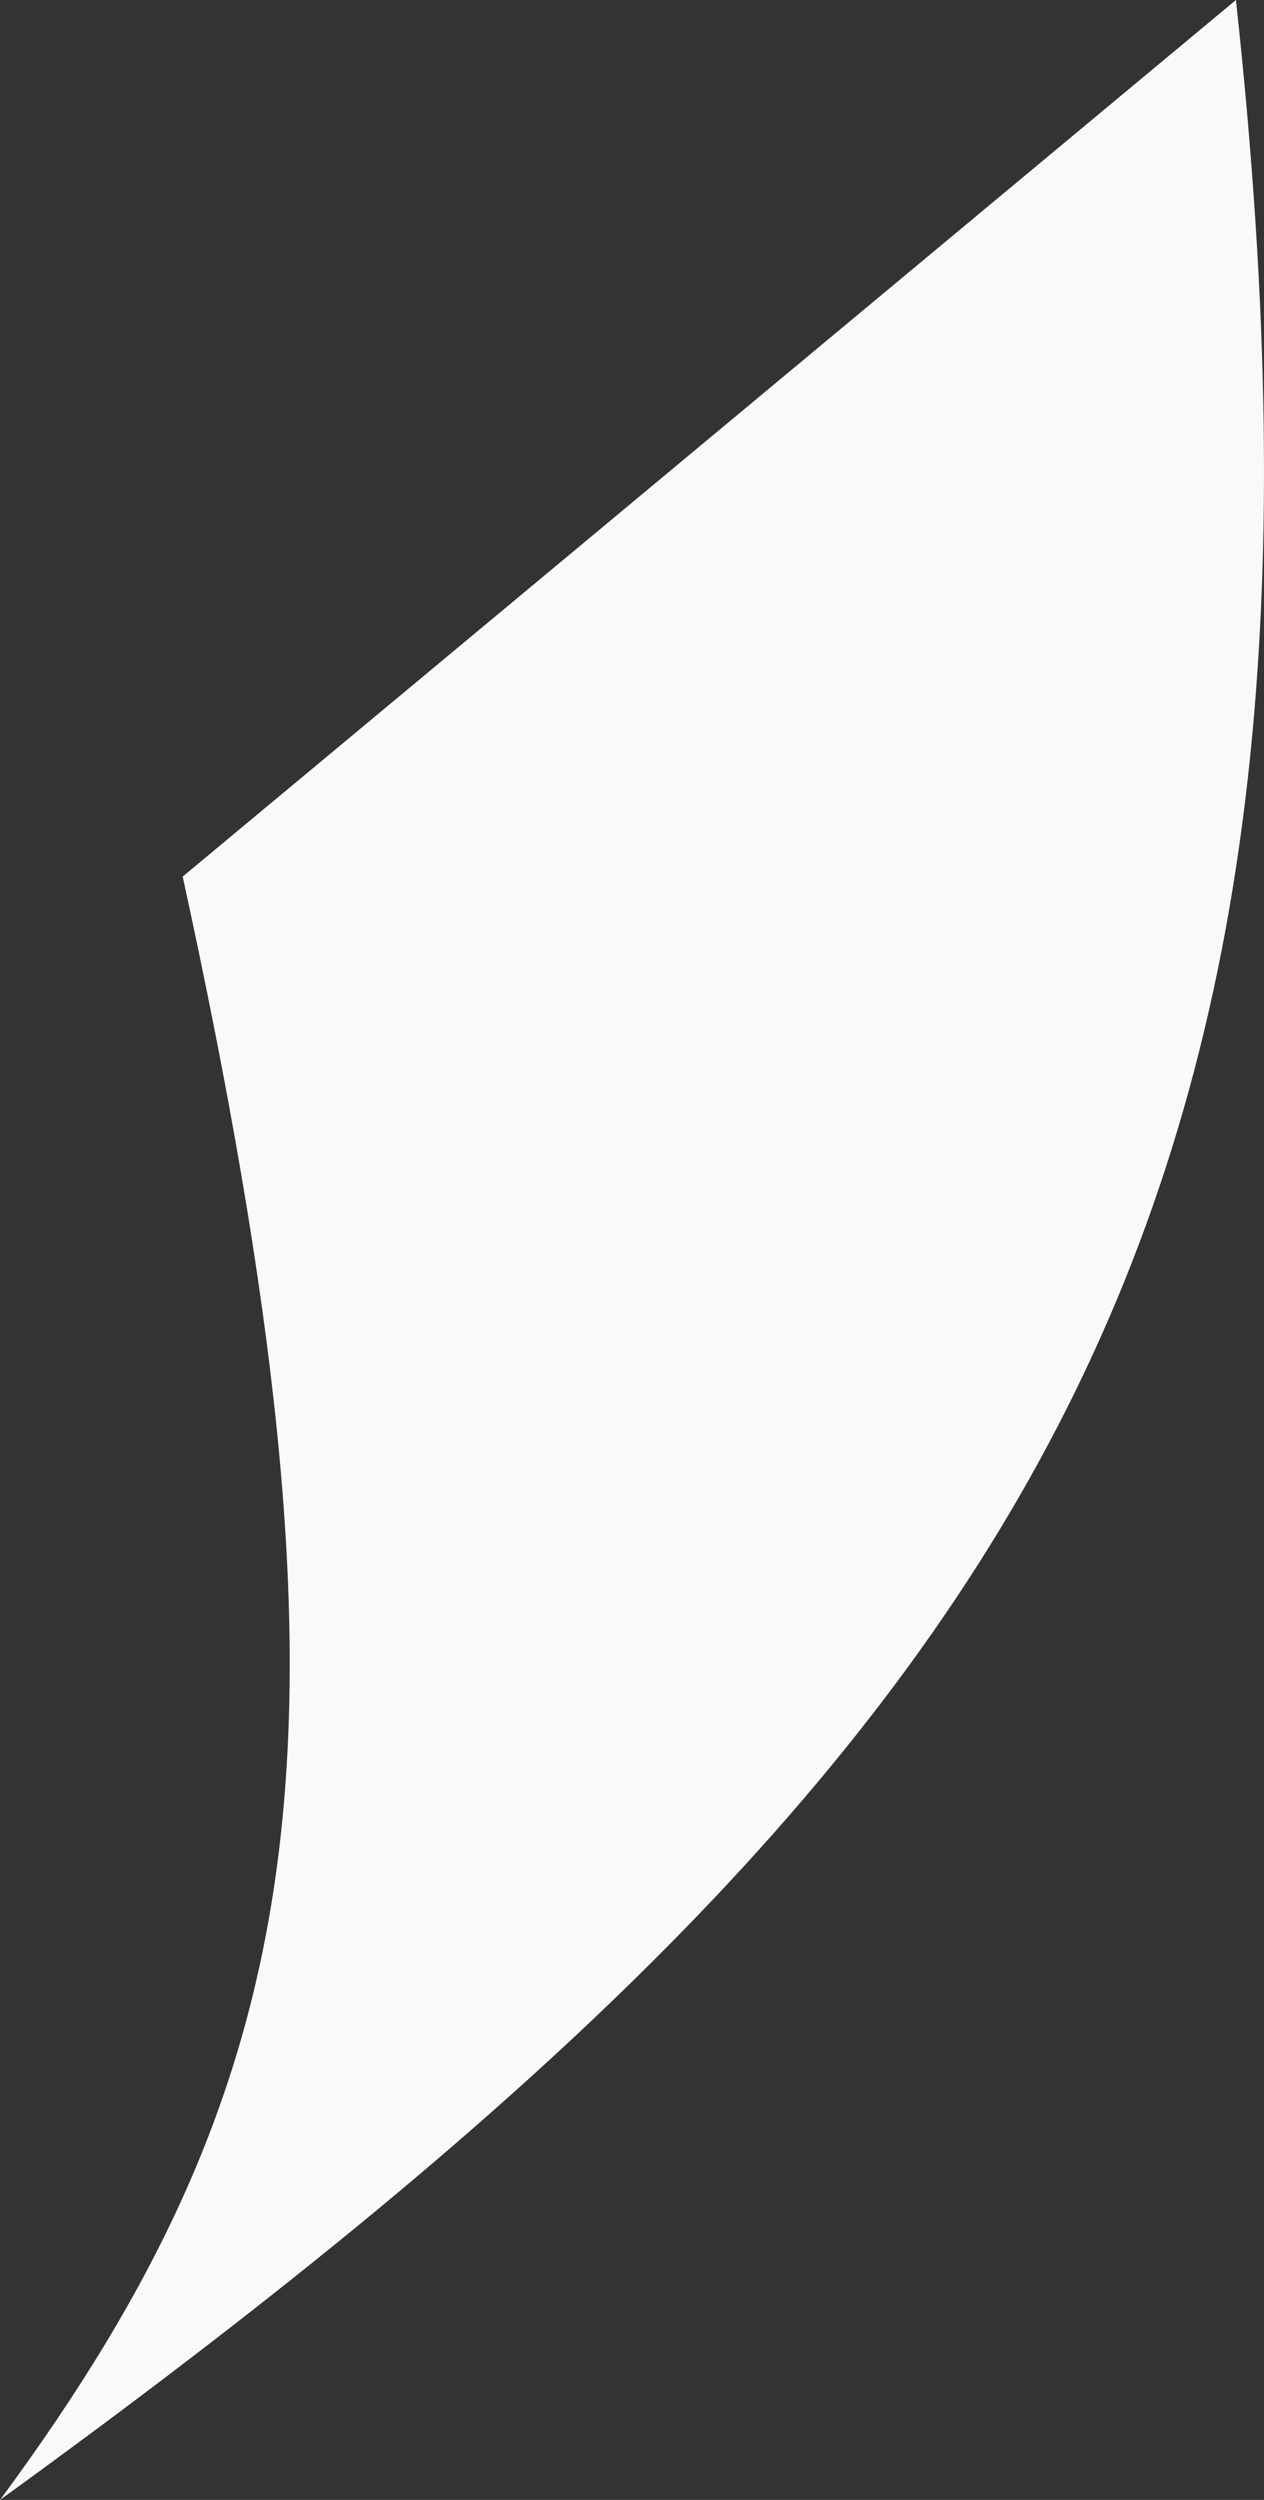 <?xml version="1.0" encoding="UTF-8"?> <svg xmlns="http://www.w3.org/2000/svg" width="43" height="85" viewBox="0 0 43 85" fill="none"><rect x="0" y="0" width="43" height="85" fill="#333333" stroke="none"/><path d="M0 85C10.673 70.557 12.569 58.932 6.215 29.805L42.045 0C46.576 41.576 35.372 59.387 0 85Z" fill="#F7F9FB"></path></svg> 
